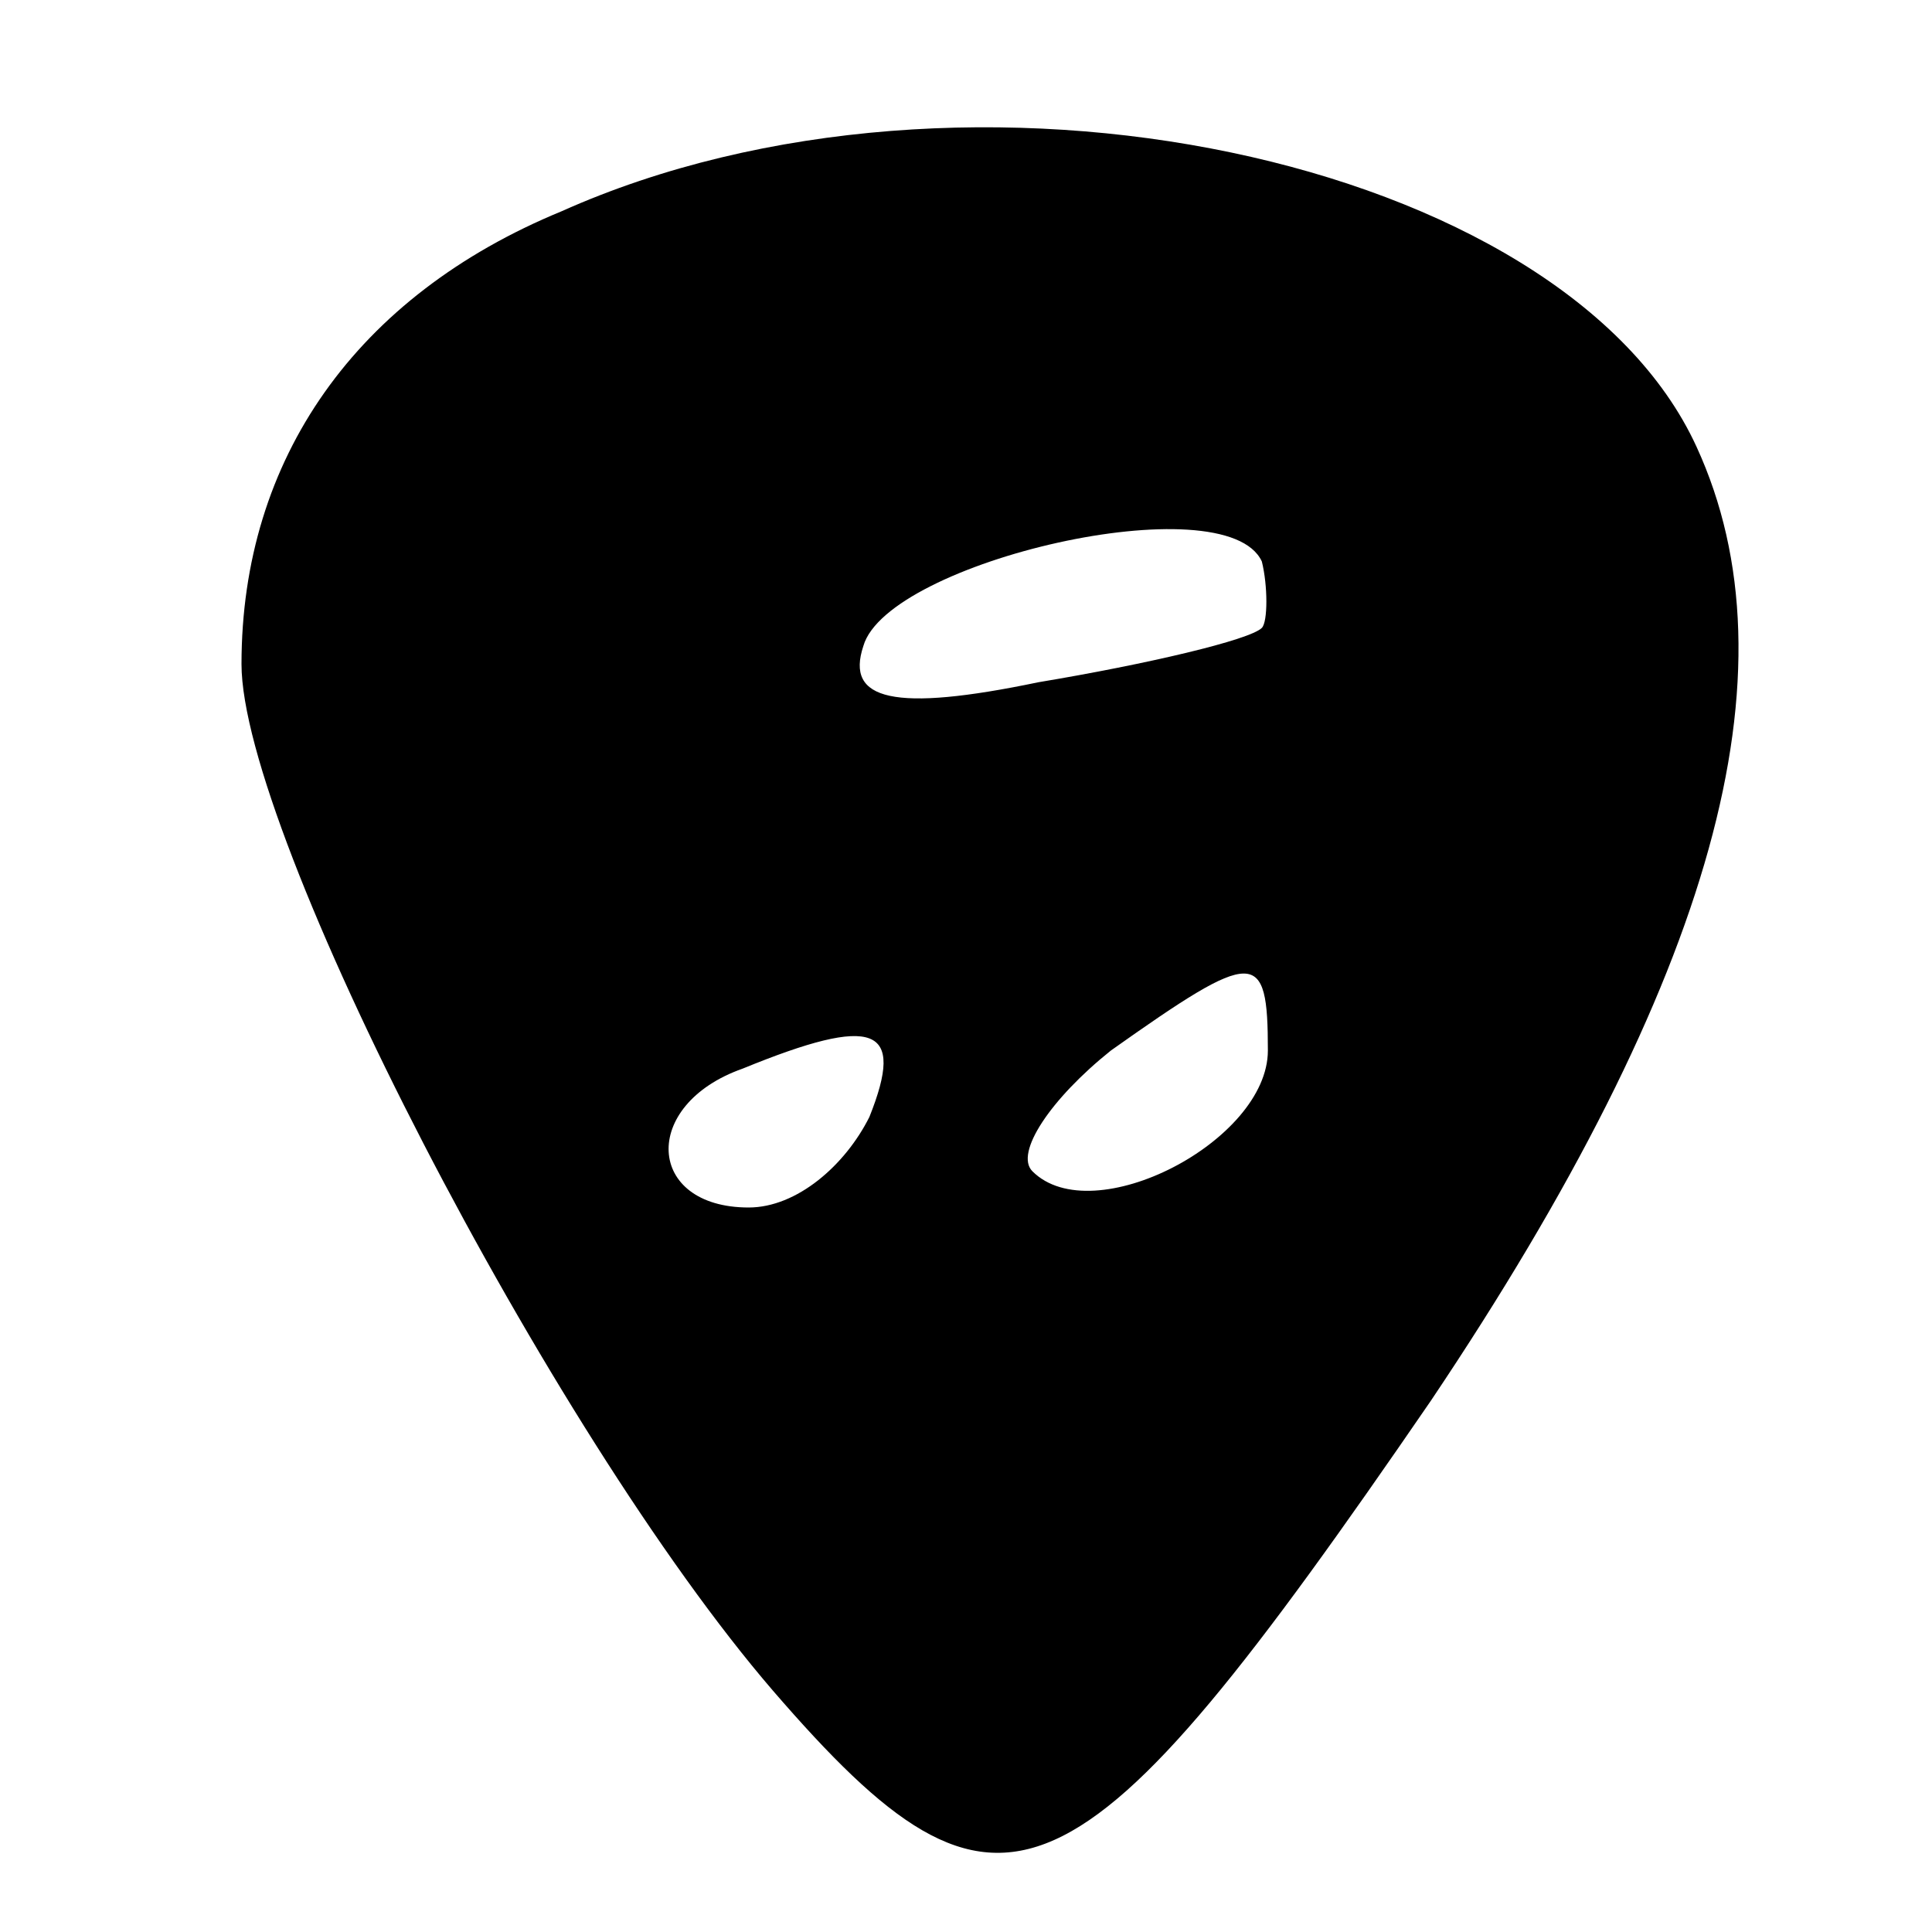 <?xml version="1.0" standalone="no"?>
<!DOCTYPE svg PUBLIC "-//W3C//DTD SVG 20010904//EN"
 "http://www.w3.org/TR/2001/REC-SVG-20010904/DTD/svg10.dtd">
<svg version="1.0" xmlns="http://www.w3.org/2000/svg"
 width="32pt" height="32pt" viewBox="0 0 32 32"
 preserveAspectRatio="xMidYMid meet">

<g transform="translate(0,32) scale(0.1,-0.1)"
fill="#000000" stroke="none">
<path d="M93 285 c-34 -14 -53 -41 -53 -75 0 -28 51 -127 88 -170 38 -44 50
-38 109 48 47 70 61 121 44 158 -22 48 -121 69 -188 39z m116 -69 c-2 -2 -19
-6 -37 -9 -24 -5 -32 -3 -29 6 4 14 60 27 66 14 1 -4 1 -10 0 -11z m1 -70 c0
-15 -29 -30 -39 -20 -3 3 3 12 13 20 24 17 26 17 26 0z m-66 -11 c-4 -8 -12
-15 -20 -15 -17 0 -18 17 -1 23 22 9 27 7 21 -8z"/>
</g>
</svg>
